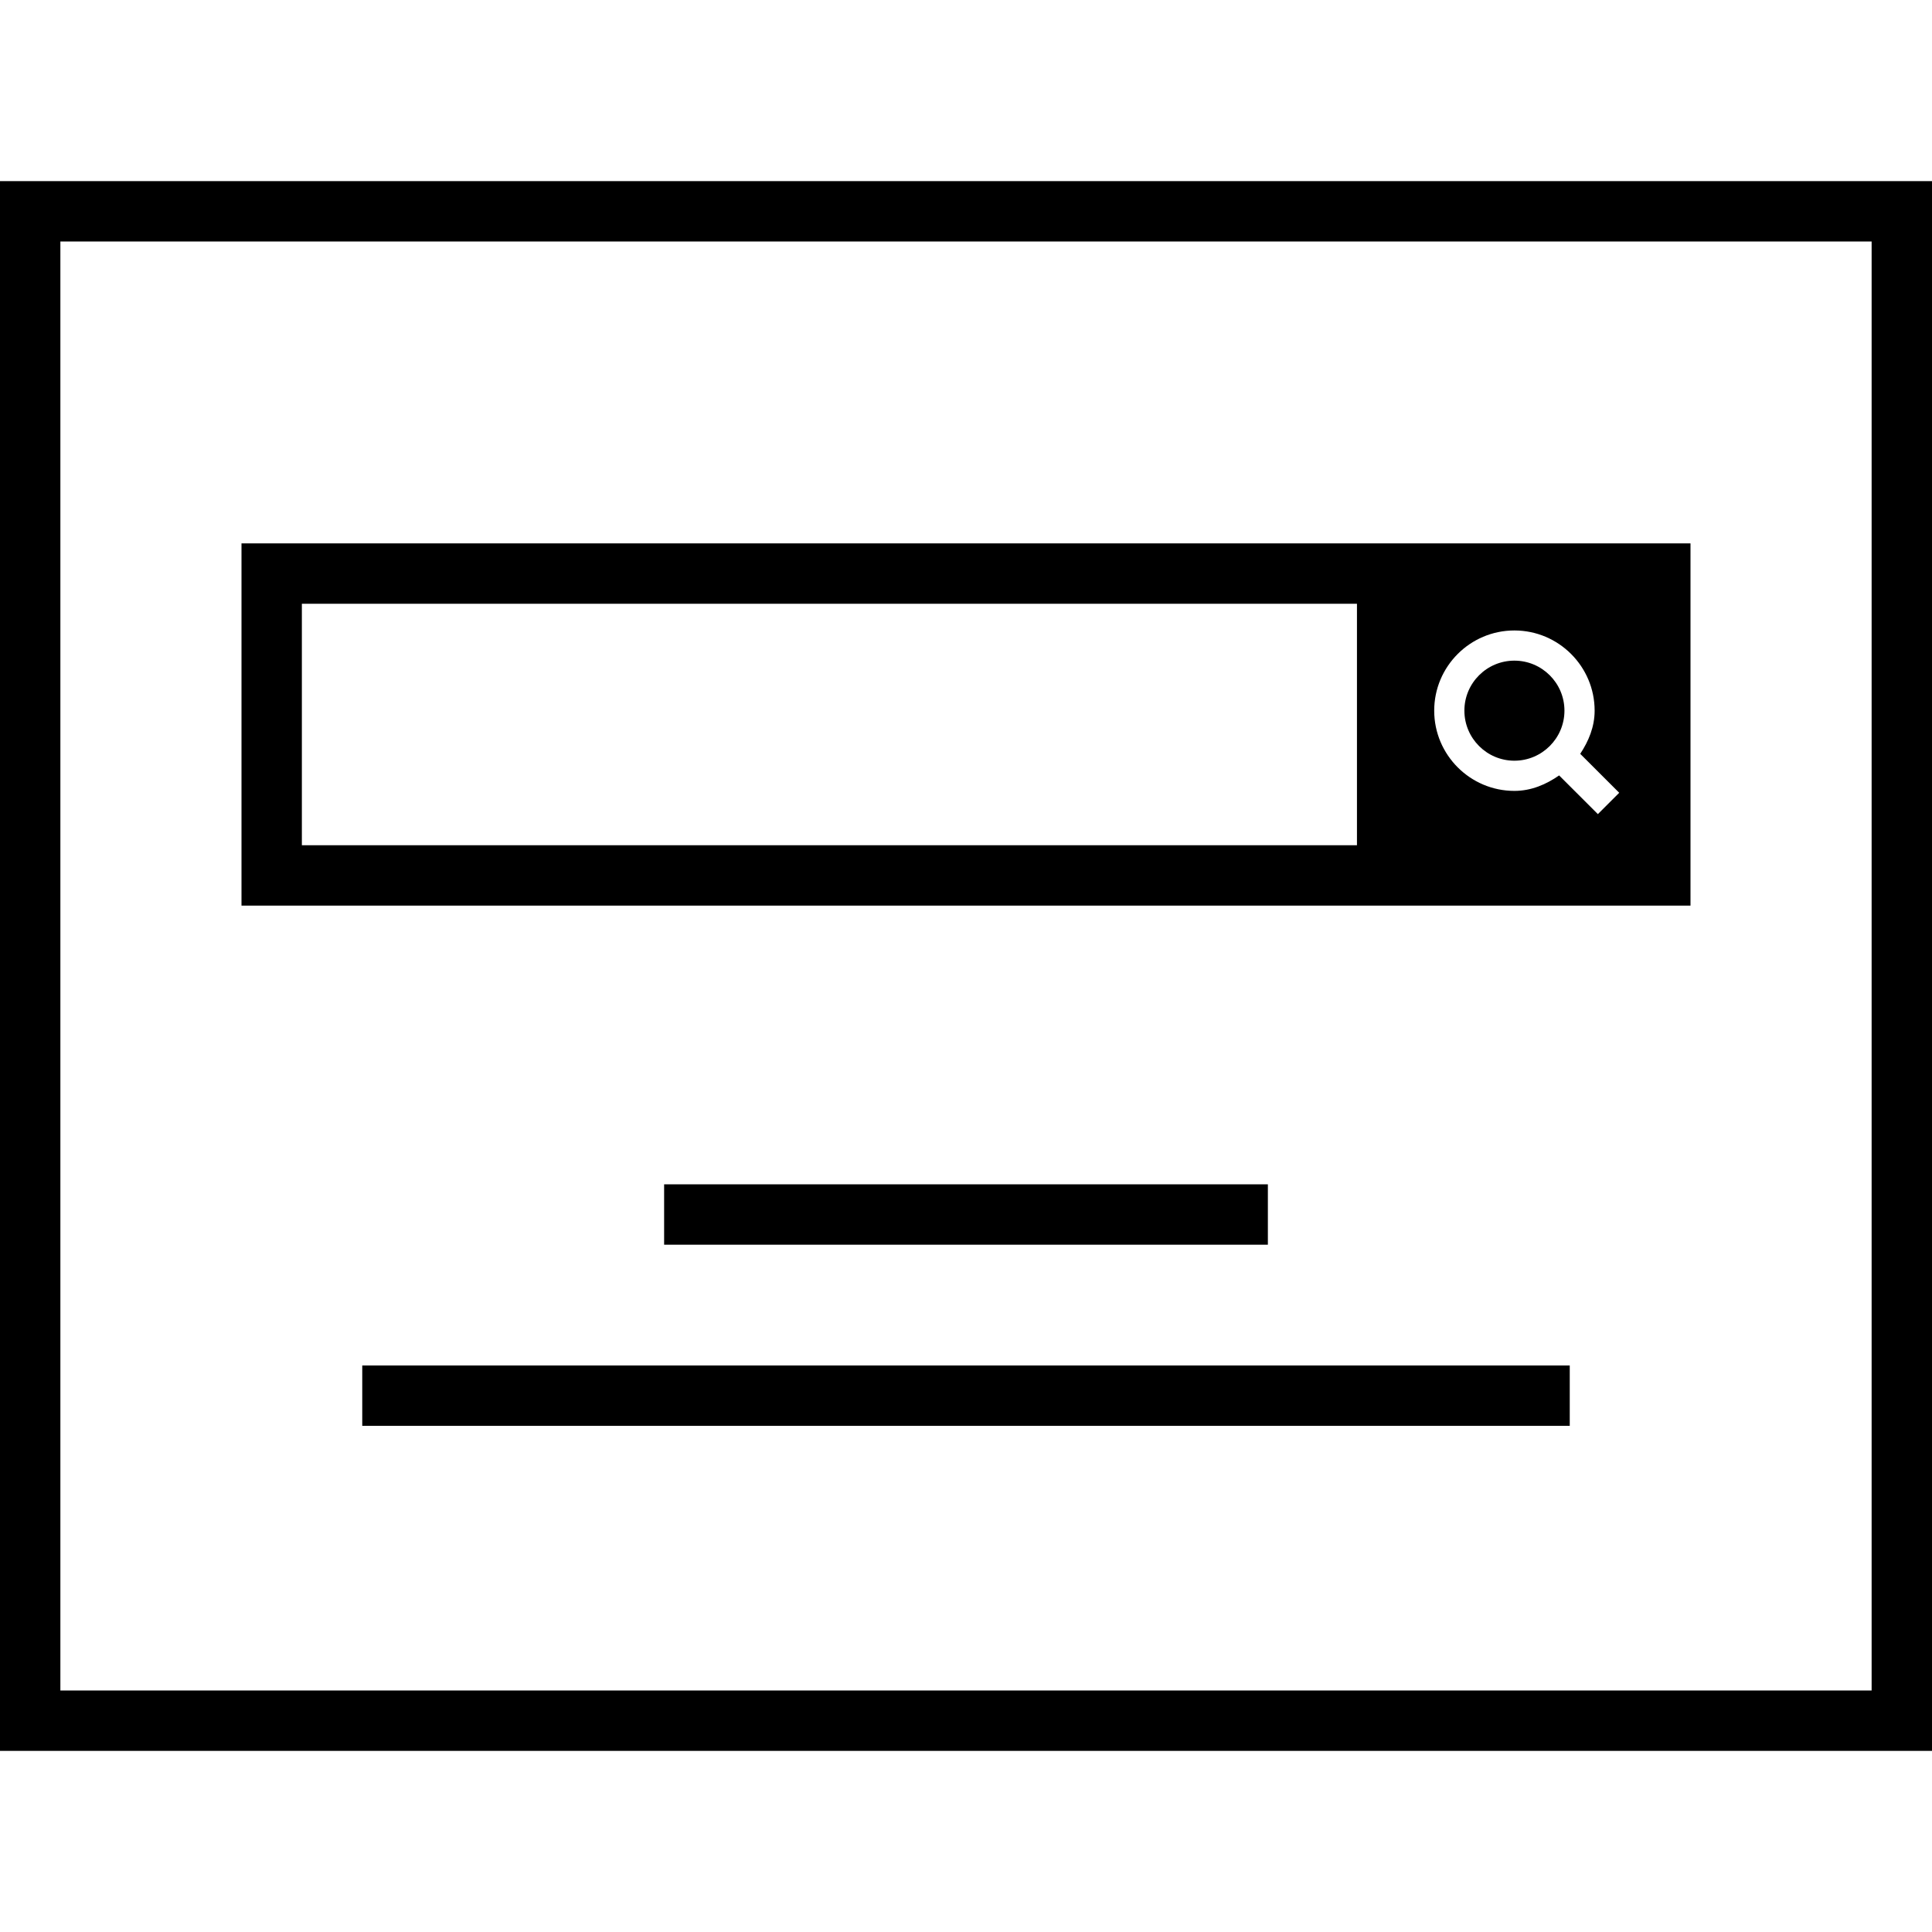 <?xml version="1.0" encoding="iso-8859-1"?>
<!-- Uploaded to: SVG Repo, www.svgrepo.com, Generator: SVG Repo Mixer Tools -->
<svg fill="#000000" version="1.1" id="Capa_1" xmlns="http://www.w3.org/2000/svg" xmlns:xlink="http://www.w3.org/1999/xlink" 
	 viewBox="0 0 490 490" xml:space="preserve">
<g>
	<path d="M0,444.063h490V45.938H0V444.063z M15.312,61.25h459.375v367.5H15.312V61.25z"/>
	<rect x="168.437" y="300.373" width="153.125" height="15.313"/>
	<rect x="91.875" y="346.311" width="306.25" height="15.313"/>
	<path d="M384.084,167.555c-6.998,0-12.681,5.682-12.681,12.681s5.682,12.696,12.681,12.696c6.998,0,12.696-5.697,12.696-12.696
		S391.082,167.555,384.084,167.555z"/>
	<path d="M344.157,137.813H61.25v91.875h282.907h84.513h0.079v-91.875h-0.079H344.157z M344.157,214.375H76.562v-61.25h267.595
		V214.375z M405.258,206.48l-9.827-9.814c-3.288,2.281-7.054,3.923-11.347,3.923c-11.215,0-20.337-9.137-20.337-20.352
		s9.122-20.337,20.337-20.337c11.215,0,20.352,9.122,20.352,20.337c0,4.122-1.537,7.743-3.655,10.953l9.891,9.878L405.258,206.48z"
		/>
</g>
</svg>